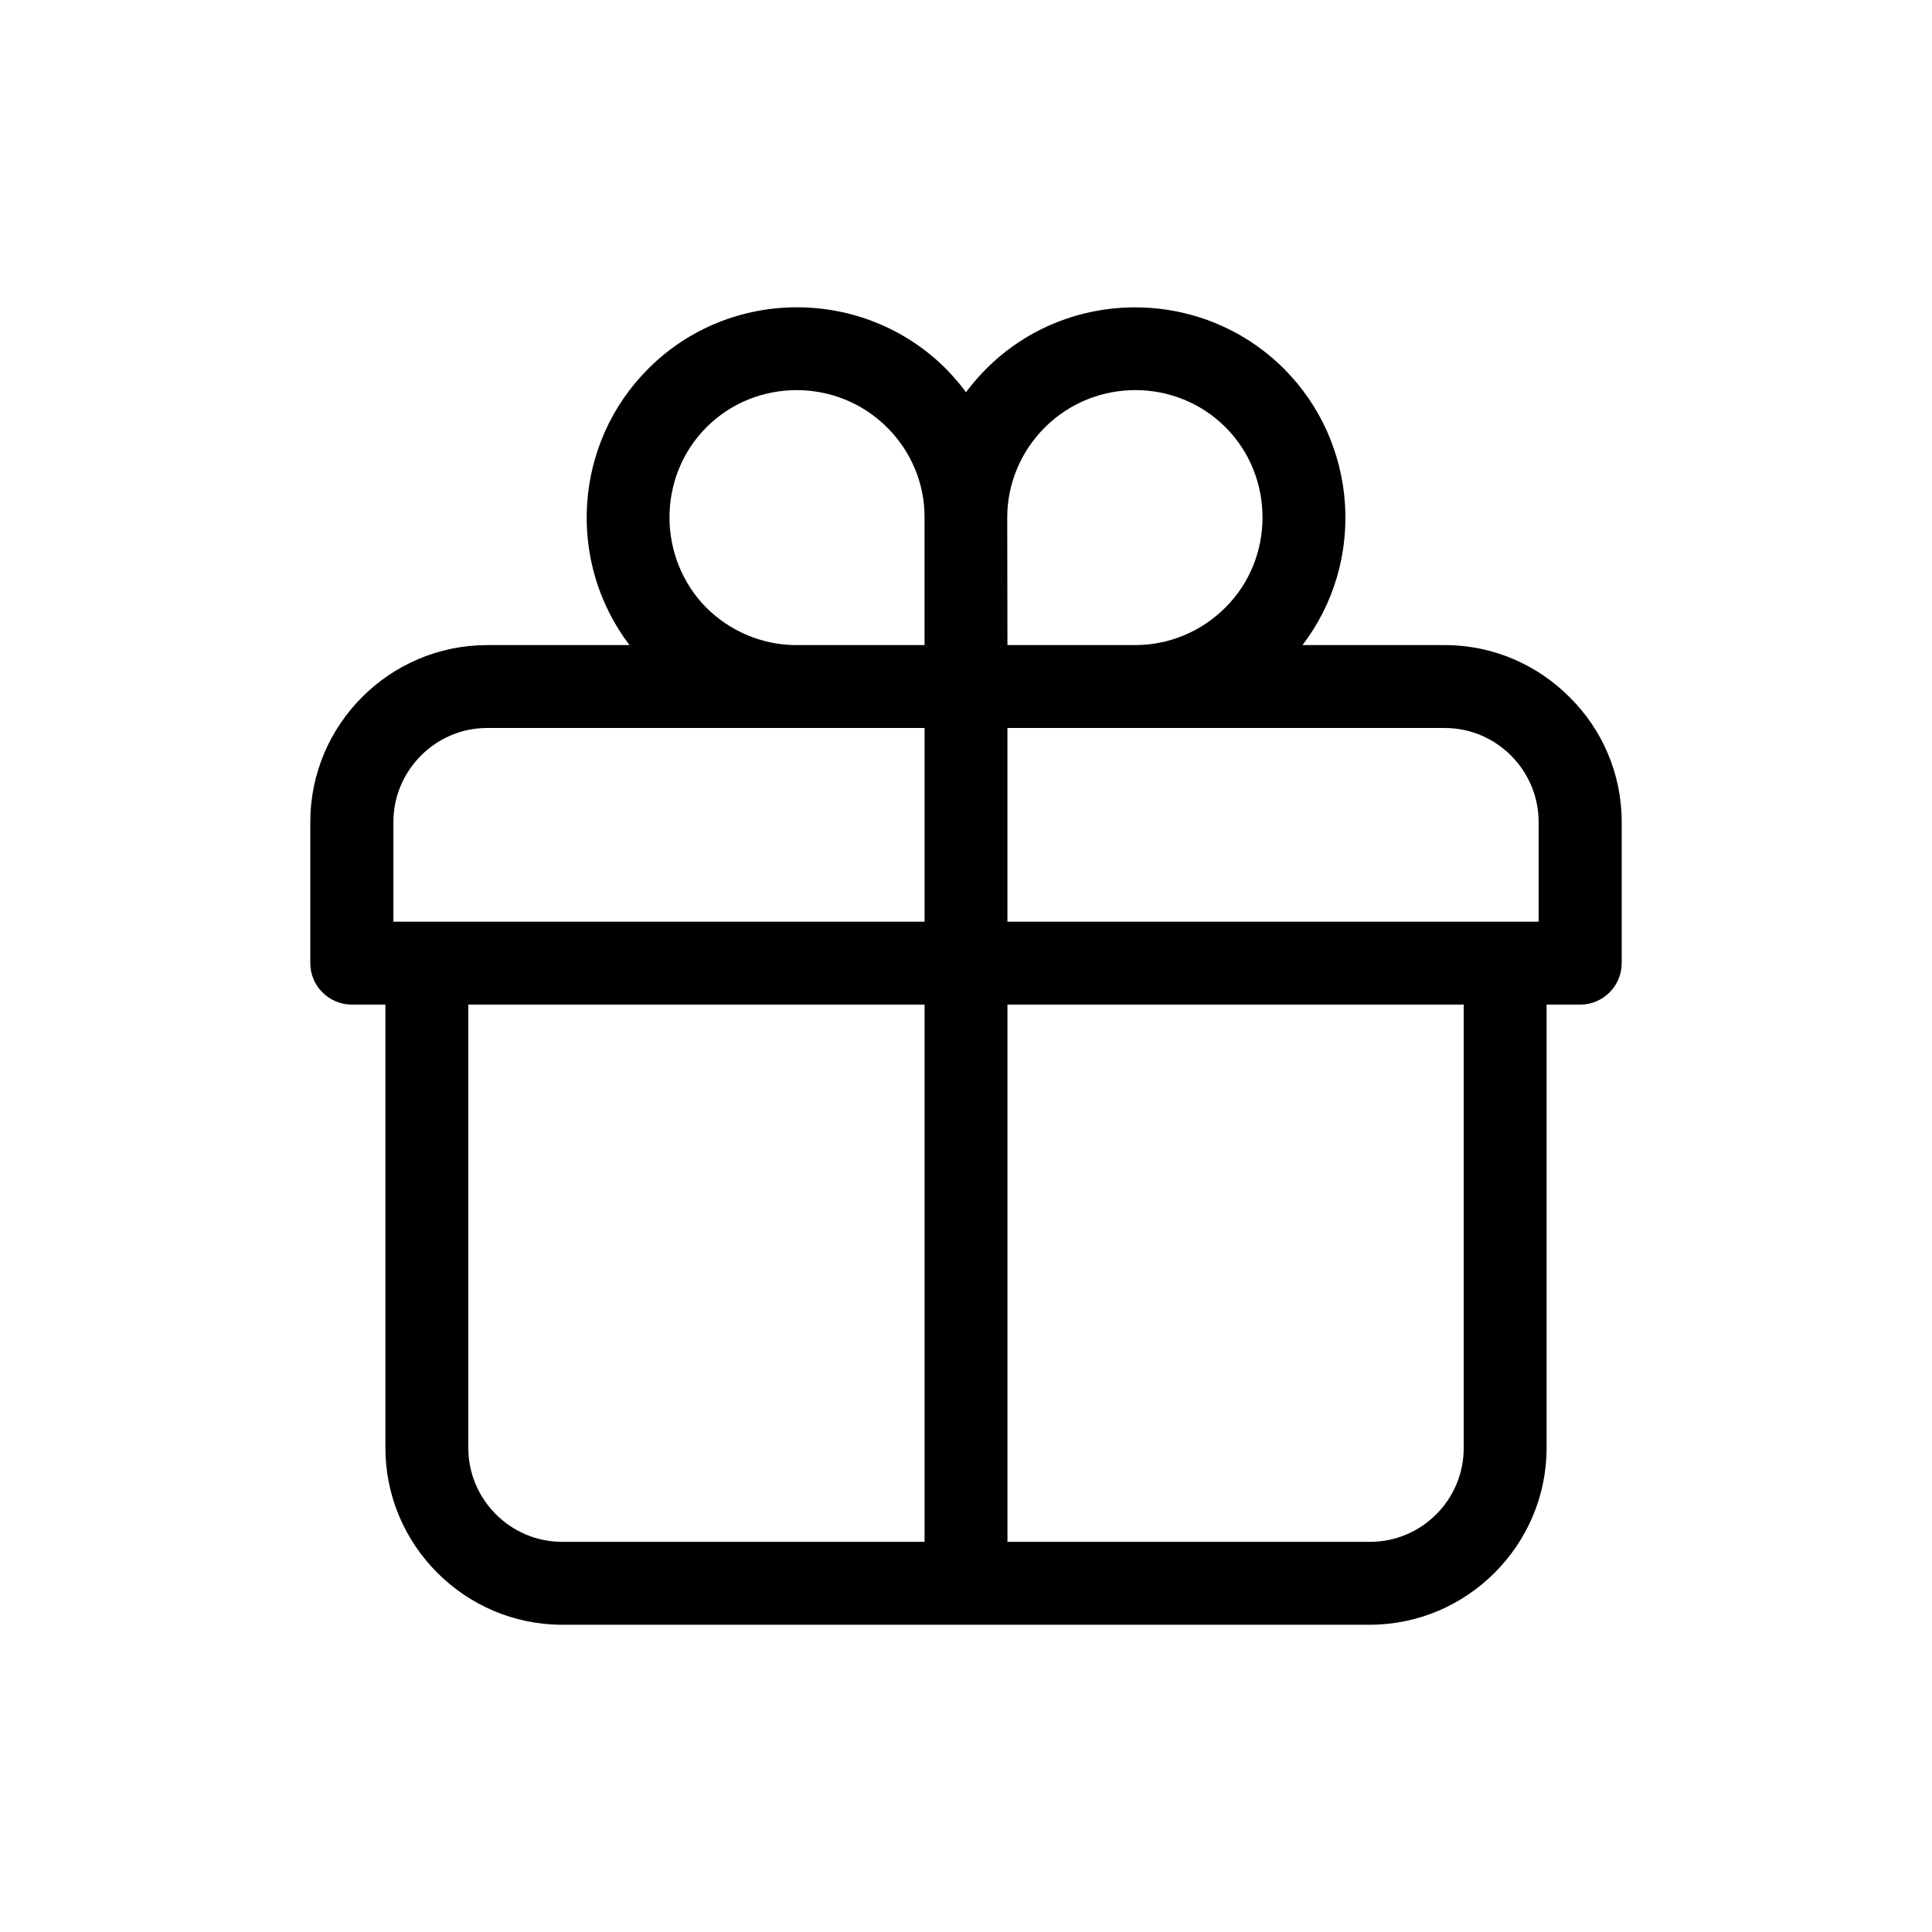 <?xml version="1.0" encoding="UTF-8"?>
<!-- The Best Svg Icon site in the world: iconSvg.co, Visit us! https://iconsvg.co -->
<svg fill="#000000" width="800px" height="800px" version="1.1" viewBox="144 144 512 512" xmlns="http://www.w3.org/2000/svg">
 <path d="m331.23 257.22c-13.098 13.098-13.047 34.711 0 47.863 6.047 5.996 14.359 9.773 23.527 9.875h34.258v-33.805c0.051-9.27-3.777-17.785-9.926-23.879-13.148-13.148-34.711-13.199-47.863-0.051zm-58.141 57.738h37.734c-16.828-22.168-14.762-53.555 4.988-73.254 21.664-21.715 57.133-21.664 78.848 0 1.914 1.965 3.727 4.031 5.34 6.246 1.664-2.215 3.426-4.281 5.391-6.246 21.664-21.664 57.133-21.664 78.848 0 19.699 19.699 21.816 51.137 4.938 73.254h37.734c12.848 0 24.586 5.289 33.051 13.805 8.516 8.414 13.805 20.152 13.805 33.051v37.434c0 6.047-4.938 10.984-10.984 10.984h-8.918v117.49c0 25.746-21.109 46.855-46.855 46.855h-214.02c-25.797 0-46.855-21.109-46.855-46.855v-117.49h-8.867c-6.098 0-11.035-4.938-11.035-10.984v-37.434c0-25.797 21.059-46.855 46.855-46.855zm253.82 21.965h-115.93v51.34h140.77v-26.449c0-13.652-11.184-24.887-24.836-24.887zm-171.75 0h-82.07c-13.652 0-24.836 11.234-24.836 24.887v26.449h140.77v-51.34h-33.855zm113.61-79.703c-13.148-13.148-34.711-13.098-47.863 0.051-6.144 6.098-9.977 14.609-9.977 23.879l0.051 33.805h33.855c8.969 0 17.531-3.578 23.879-9.926 13.148-13.047 13.148-34.711 0.051-47.812zm-57.785 153.01v142.38h96.027c13.754 0 24.887-11.133 24.887-24.887v-117.49zm-21.965 142.38v-142.38h-120.91v117.49c0 13.703 11.184 24.887 24.887 24.887z"/>
</svg>